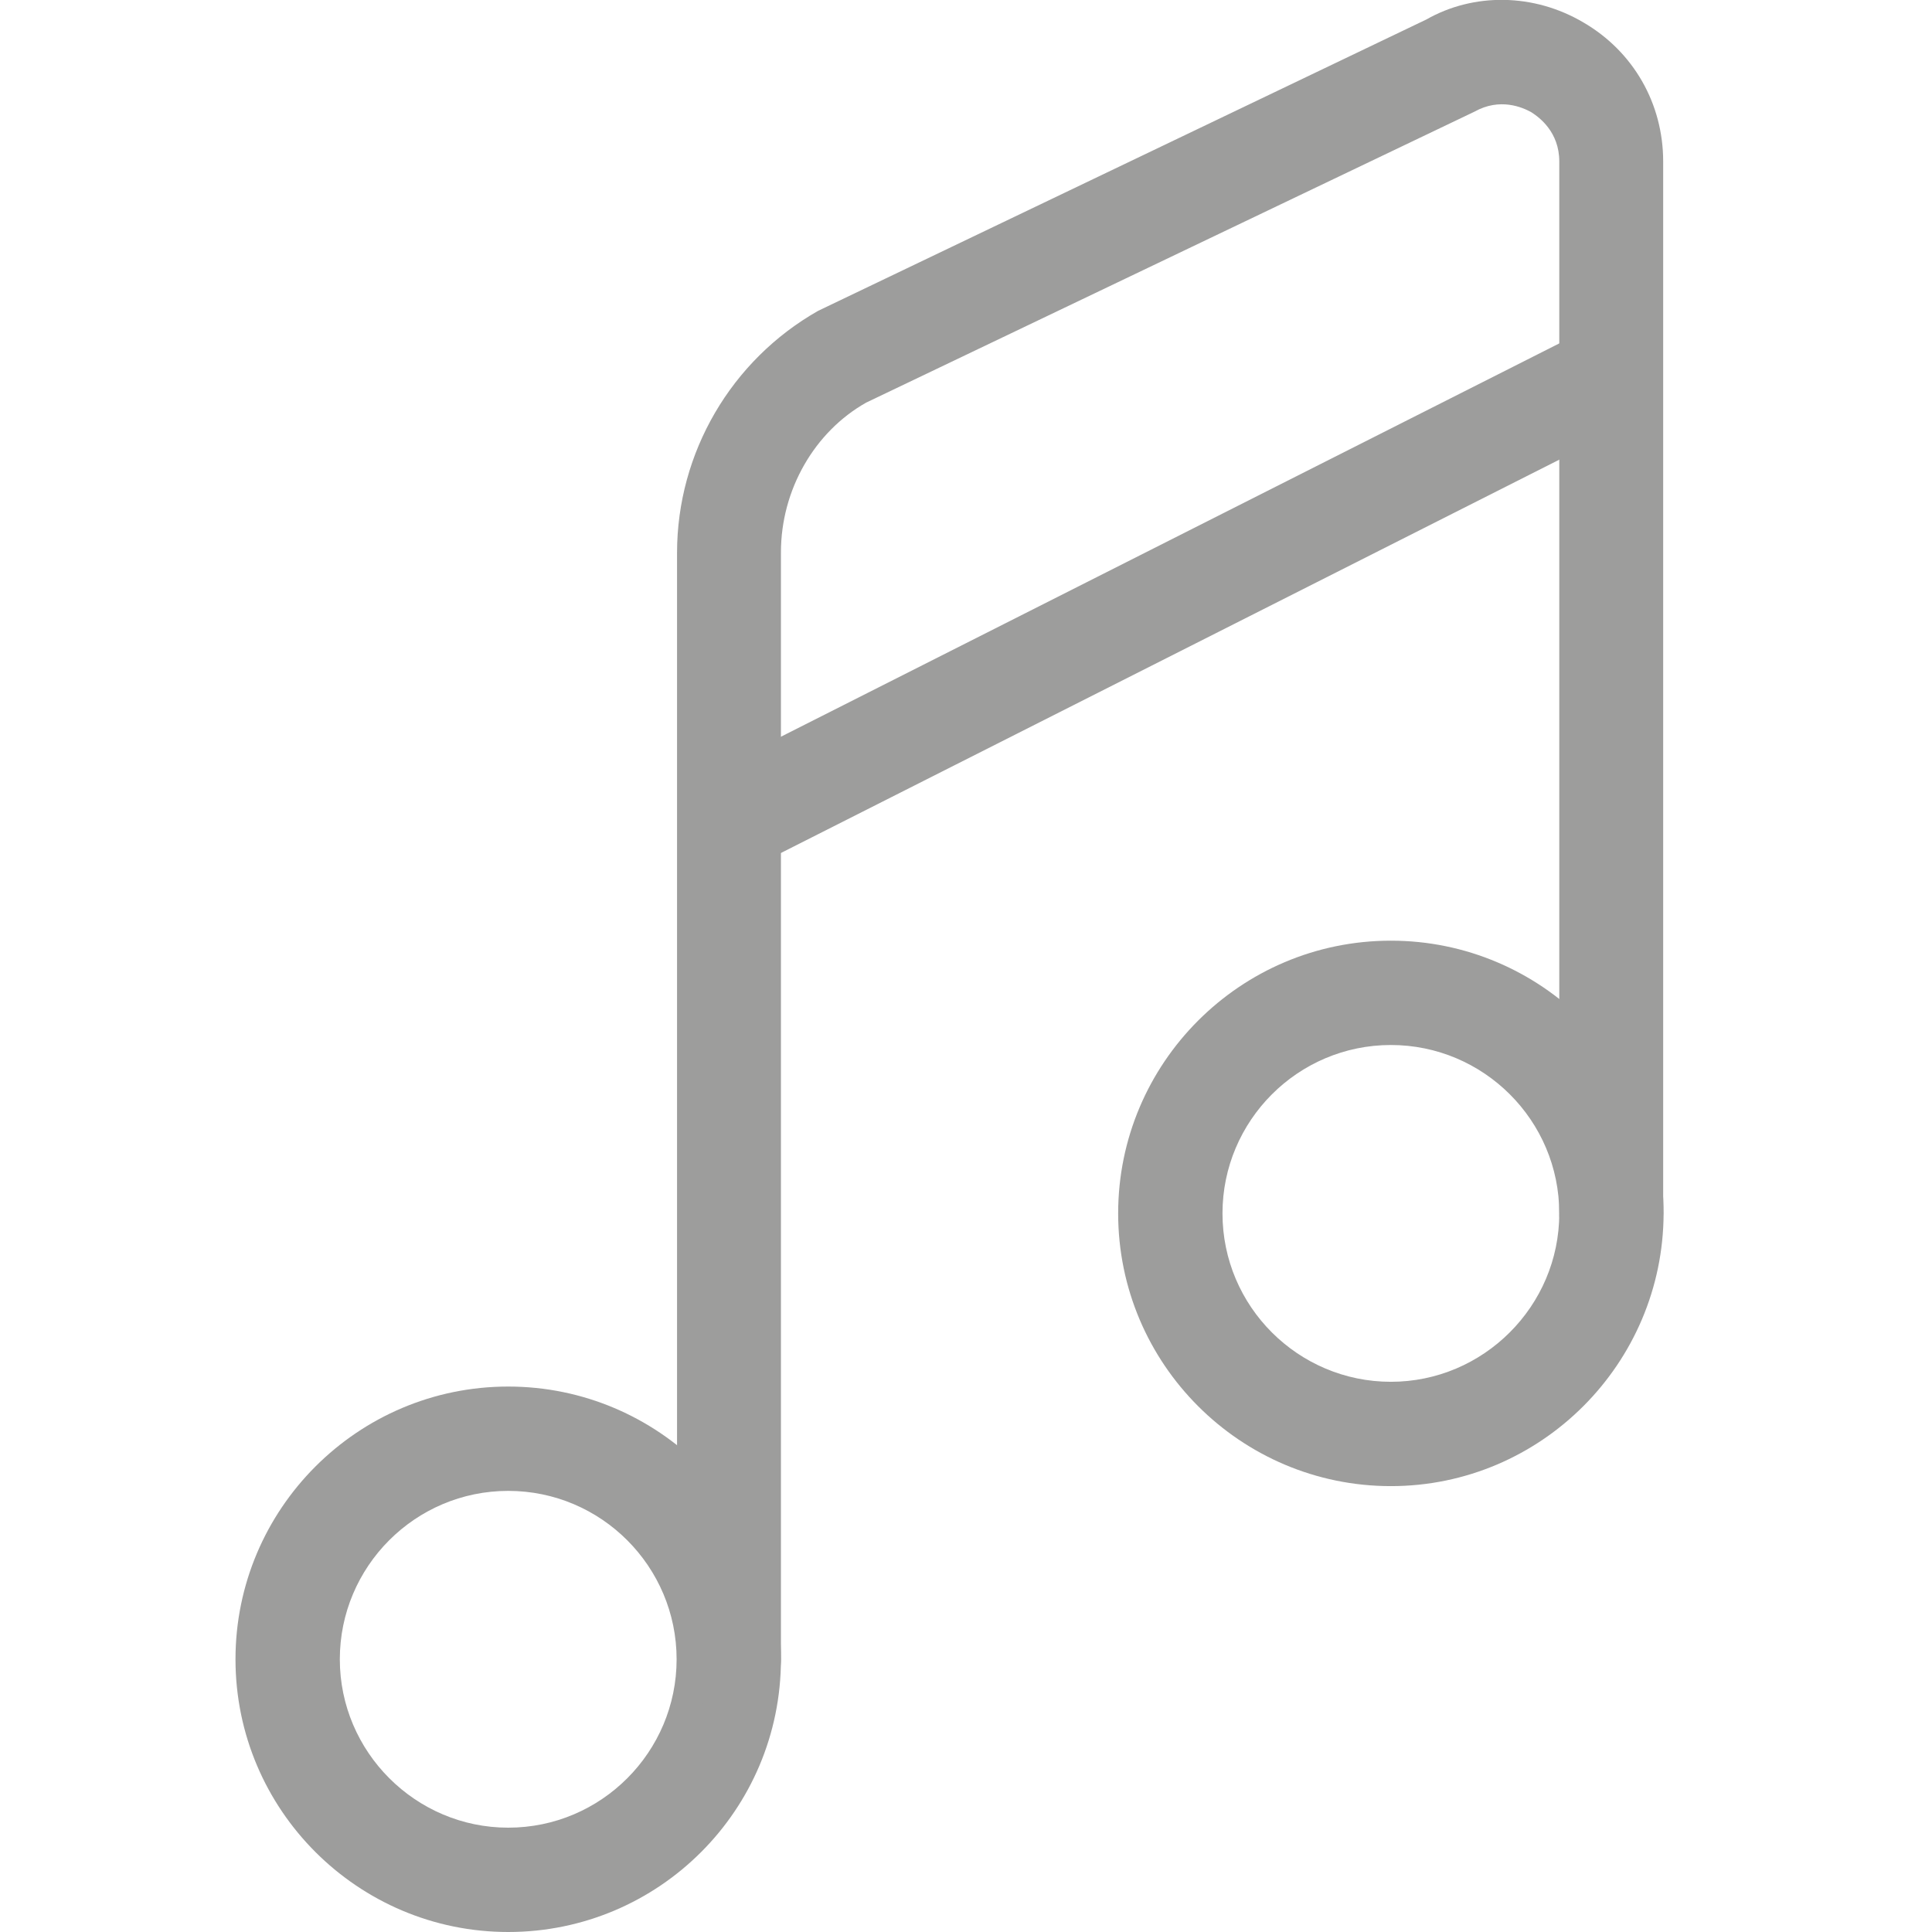 <?xml version="1.0" encoding="utf-8"?>
<!-- Generator: Adobe Illustrator 27.0.0, SVG Export Plug-In . SVG Version: 6.00 Build 0)  -->
<svg version="1.1" id="Capa_1" xmlns="http://www.w3.org/2000/svg" xmlns:xlink="http://www.w3.org/1999/xlink" x="0px" y="0px"
	 viewBox="0 0 446.3 446.3" style="enable-background:new 0 0 446.3 446.3;" xml:space="preserve">
<style type="text/css">
	.st0{fill:#9D9D9C;}
</style>
<g>
	<g>
		<path class="st0" d="M117.4,446.3c-34.7,0-63-28.2-63-63c0-34.7,28.2-63,63-63c34.7,0,63,28.2,63,63
			C180.4,418.1,152.2,446.3,117.4,446.3z M117.4,344.4c-21.5,0-38.9,17.5-38.9,38.9s17.5,38.9,38.9,38.9c21.5,0,38.9-17.5,38.9-38.9
			S138.9,344.4,117.4,344.4z"/>
	</g>
	<g>
		<path class="st0" d="M321.3,343.3c-34.7,0-63-28.2-63-63c0-34.7,28.2-63,63-63c34.7,0,63,28.2,63,63
			C384.2,315,356,343.3,321.3,343.3z M321.3,241.4c-21.5,0-38.9,17.5-38.9,38.9c0,21.5,17.5,38.9,38.9,38.9s38.9-17.5,38.9-38.9
			C360.2,258.8,342.7,241.4,321.3,241.4z"/>
	</g>
	<g>
		<path class="st0" d="M168.4,395.3c-6.6,0-12-5.4-12-12V127.7c0-23.1,12.5-44.5,32.6-55.9L329.5,4.5c10.9-6.2,24.8-6.1,36.3,0.7
			c11.5,6.7,18.4,18.7,18.4,32.1v243c0,6.6-5.4,12-12,12c-6.6,0-12-5.4-12-12v-243c0-6.8-4.6-10.2-6.5-11.4c-2-1.1-7.2-3.4-13.1-0.1
			L200.1,93c-11.9,6.7-19.7,20.1-19.7,34.6v255.7C180.4,390,175,395.3,168.4,395.3z"/>
	</g>
	<g>
		<path class="st0" d="M173.1,199.3c-4.4,0-8.6-2.4-10.7-6.6c-3-5.9-0.6-13.1,5.3-16.1l197.9-100c5.9-3,13.1-0.6,16.1,5.3
			c3,5.9,0.6,13.1-5.3,16.1L178.5,198C176.8,198.9,174.9,199.3,173.1,199.3z"/>
	</g>
</g>
</svg>
